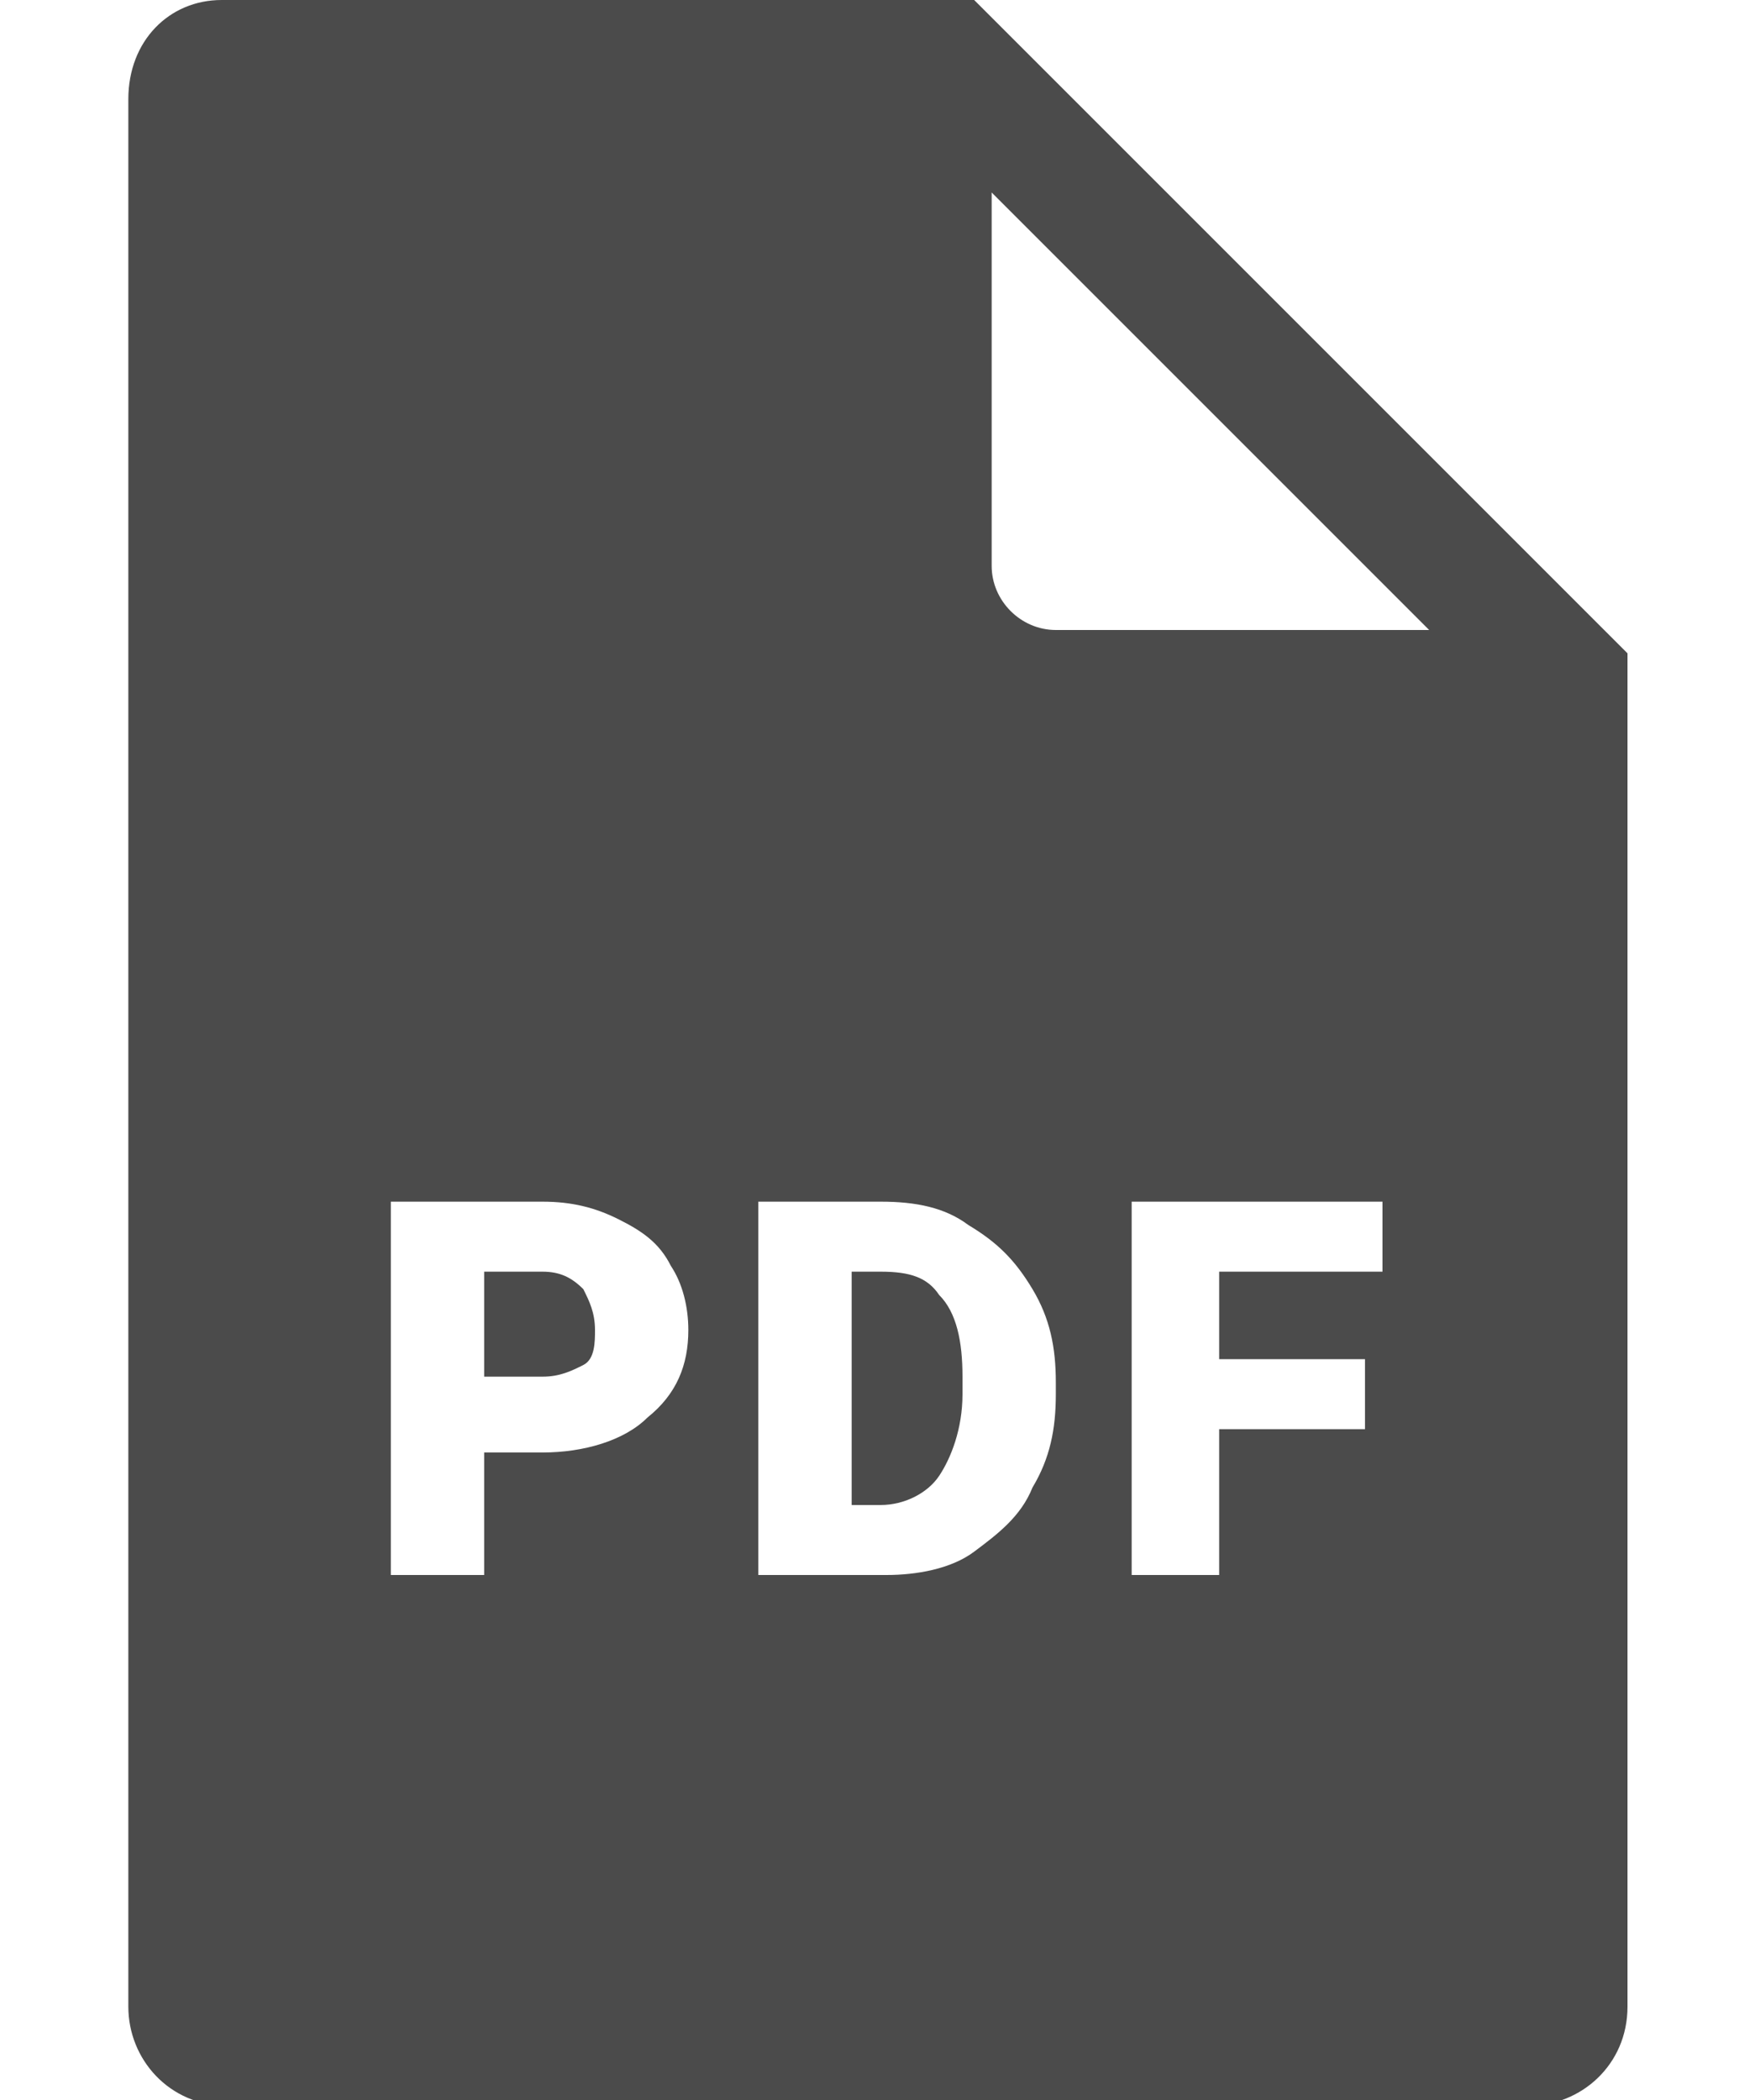 <?xml version="1.0" encoding="utf-8"?>
<!-- Generator: Adobe Illustrator 23.0.3, SVG Export Plug-In . SVG Version: 6.00 Build 0)  -->
<svg version="1.1" id="_x32_" xmlns="http://www.w3.org/2000/svg" xmlns:xlink="http://www.w3.org/1999/xlink" x="0px" y="0px"
	 viewBox="0 0 30 36" style="enable-background:new 0 0 30 36;" xml:space="preserve">
<style type="text/css">
	.st0{fill:#4B4B4B;}
	.st1{fill-rule:evenodd;clip-rule:evenodd;fill:#4B4B4B;}
</style>
<g>
	<path class="st0" d="M9.3,21.8h-1v1.8h1c0.3,0,0.5-0.1,0.7-0.2s0.2-0.4,0.2-0.6c0-0.3-0.1-0.5-0.2-0.7C9.8,21.9,9.6,21.8,9.3,21.8z
		"/>
	<path class="st0" d="M15.1,21.8h-0.5v4h0.5c0.4,0,0.8-0.2,1-0.5c0.2-0.3,0.4-0.8,0.4-1.4v-0.3c0-0.6-0.1-1.1-0.4-1.4
		C15.9,21.9,15.6,21.8,15.1,21.8z"/>
	<path class="st0" d="M16.7,0H3.8C2.9,0,2.2,0.7,2.2,1.7v32.7c0,0.9,0.7,1.7,1.7,1.7h22.3c0.9,0,1.7-0.7,1.7-1.7V11.2L16.7,0z
		 M11.1,24.3c-0.4,0.4-1.1,0.6-1.8,0.6h-1V27H6.7v-6.4h2.6c0.5,0,0.9,0.1,1.3,0.3c0.4,0.2,0.7,0.4,0.9,0.8c0.2,0.3,0.3,0.7,0.3,1.1
		C11.8,23.4,11.6,23.9,11.1,24.3z M18.1,23.9c0,0.6-0.1,1.1-0.4,1.6c-0.2,0.5-0.6,0.8-1,1.1c-0.4,0.3-1,0.4-1.5,0.4H13v-6.4h2.1
		c0.6,0,1.1,0.1,1.5,0.4c0.5,0.3,0.8,0.6,1.1,1.1c0.3,0.5,0.4,1,0.4,1.6V23.9z M23.6,21.8h-2.7v1.5h2.5v1.2h-2.5V27h-1.5v-6.4h4.3
		V21.8z M18.1,10.8c-0.6,0-1.1-0.5-1.1-1.1V3.3l7.5,7.5H18.1z"/>
</g>
</svg>

